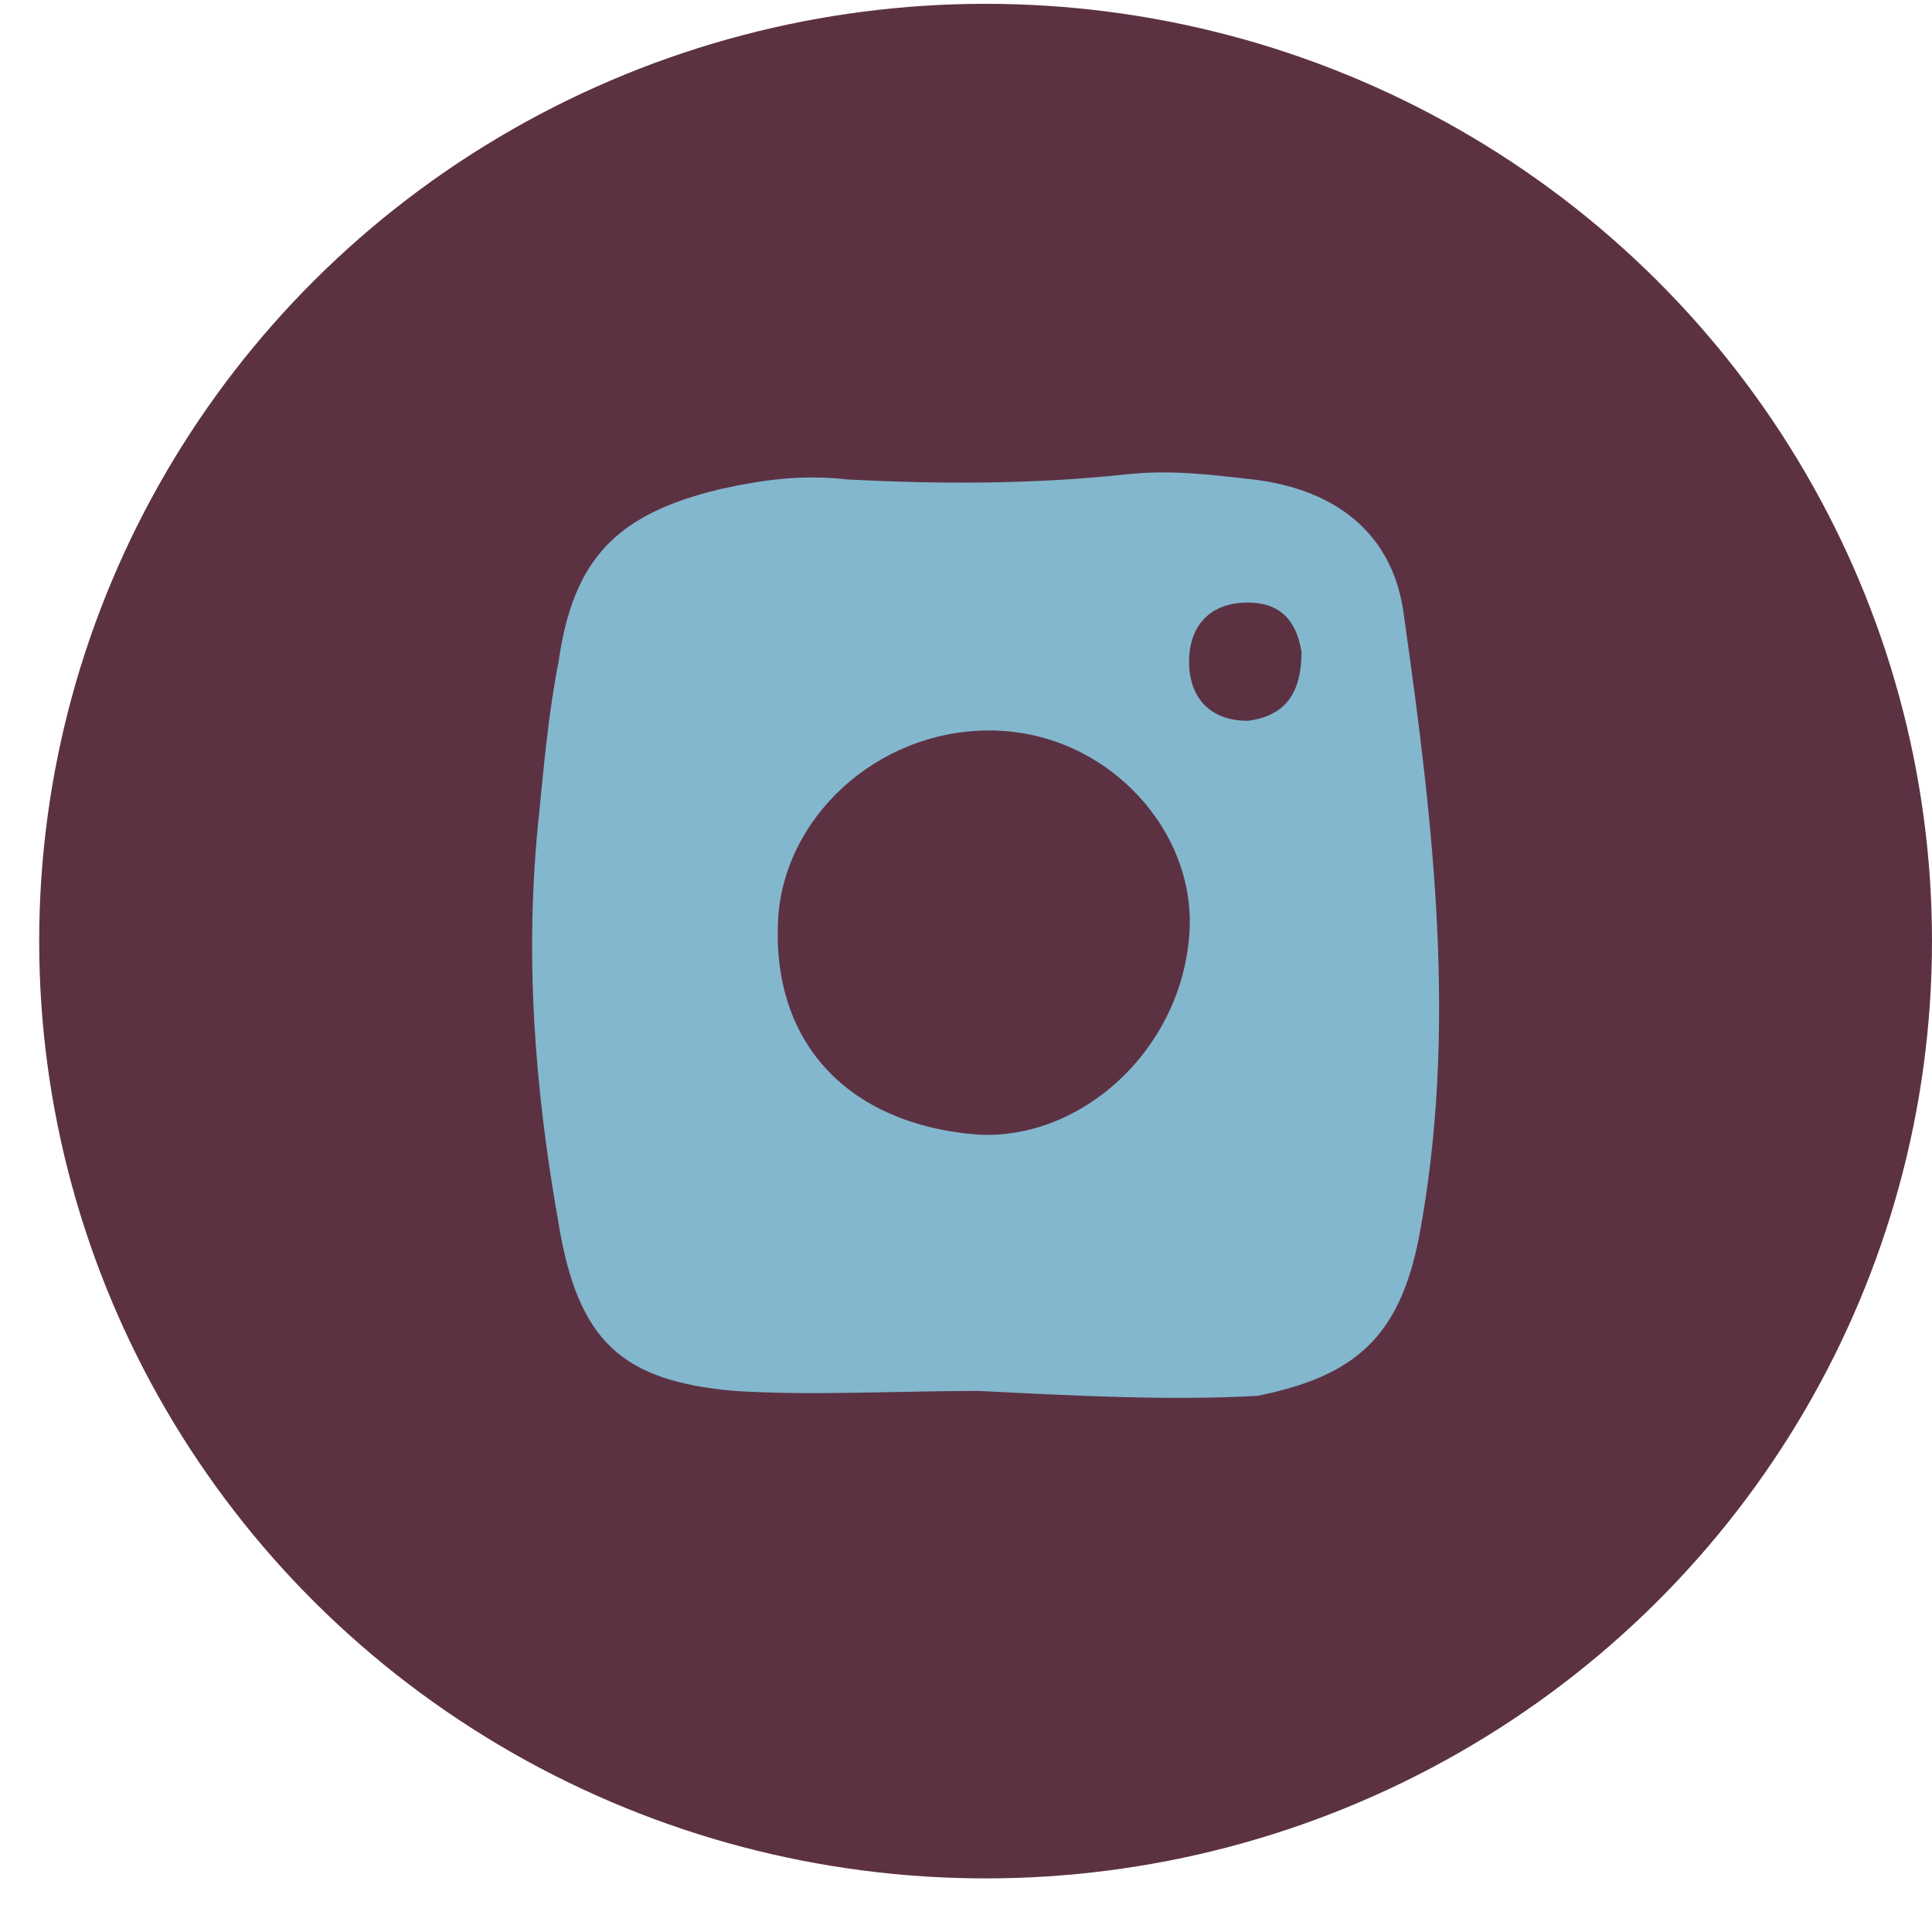 <?xml version="1.0" encoding="UTF-8"?> <svg xmlns="http://www.w3.org/2000/svg" width="35" height="35" viewBox="0 0 35 35" fill="none"> <ellipse cx="17.855" cy="17.049" rx="17.145" ry="16.98" fill="#5C3243"></ellipse> <path d="M17.734 25.198C16.229 25.198 14.723 25.287 13.307 25.198C11.27 25.019 10.473 24.305 10.119 22.163C9.676 19.664 9.499 17.254 9.765 14.754C9.853 13.862 9.942 12.88 10.119 11.987C10.385 10.113 11.182 9.31 13.041 8.863C13.838 8.685 14.546 8.595 15.343 8.685C17.026 8.774 18.708 8.774 20.39 8.595C21.187 8.506 21.896 8.595 22.693 8.685C24.198 8.863 25.26 9.667 25.438 11.184C25.969 14.933 26.412 18.682 25.703 22.431C25.349 24.216 24.552 24.93 22.781 25.287C21.187 25.376 19.505 25.287 17.734 25.198ZM18.088 13.237C16.052 13.148 14.281 14.665 14.104 16.54C13.927 18.86 15.343 20.378 17.734 20.556C19.593 20.645 21.364 19.039 21.541 16.986C21.719 15.111 20.125 13.326 18.088 13.237ZM23.578 11.809C23.489 11.273 23.224 10.916 22.604 10.916C21.896 10.916 21.541 11.363 21.541 11.987C21.541 12.612 21.896 13.058 22.604 13.058C23.312 12.969 23.578 12.523 23.578 11.809Z" fill="#83B7CE"></path> </svg> 